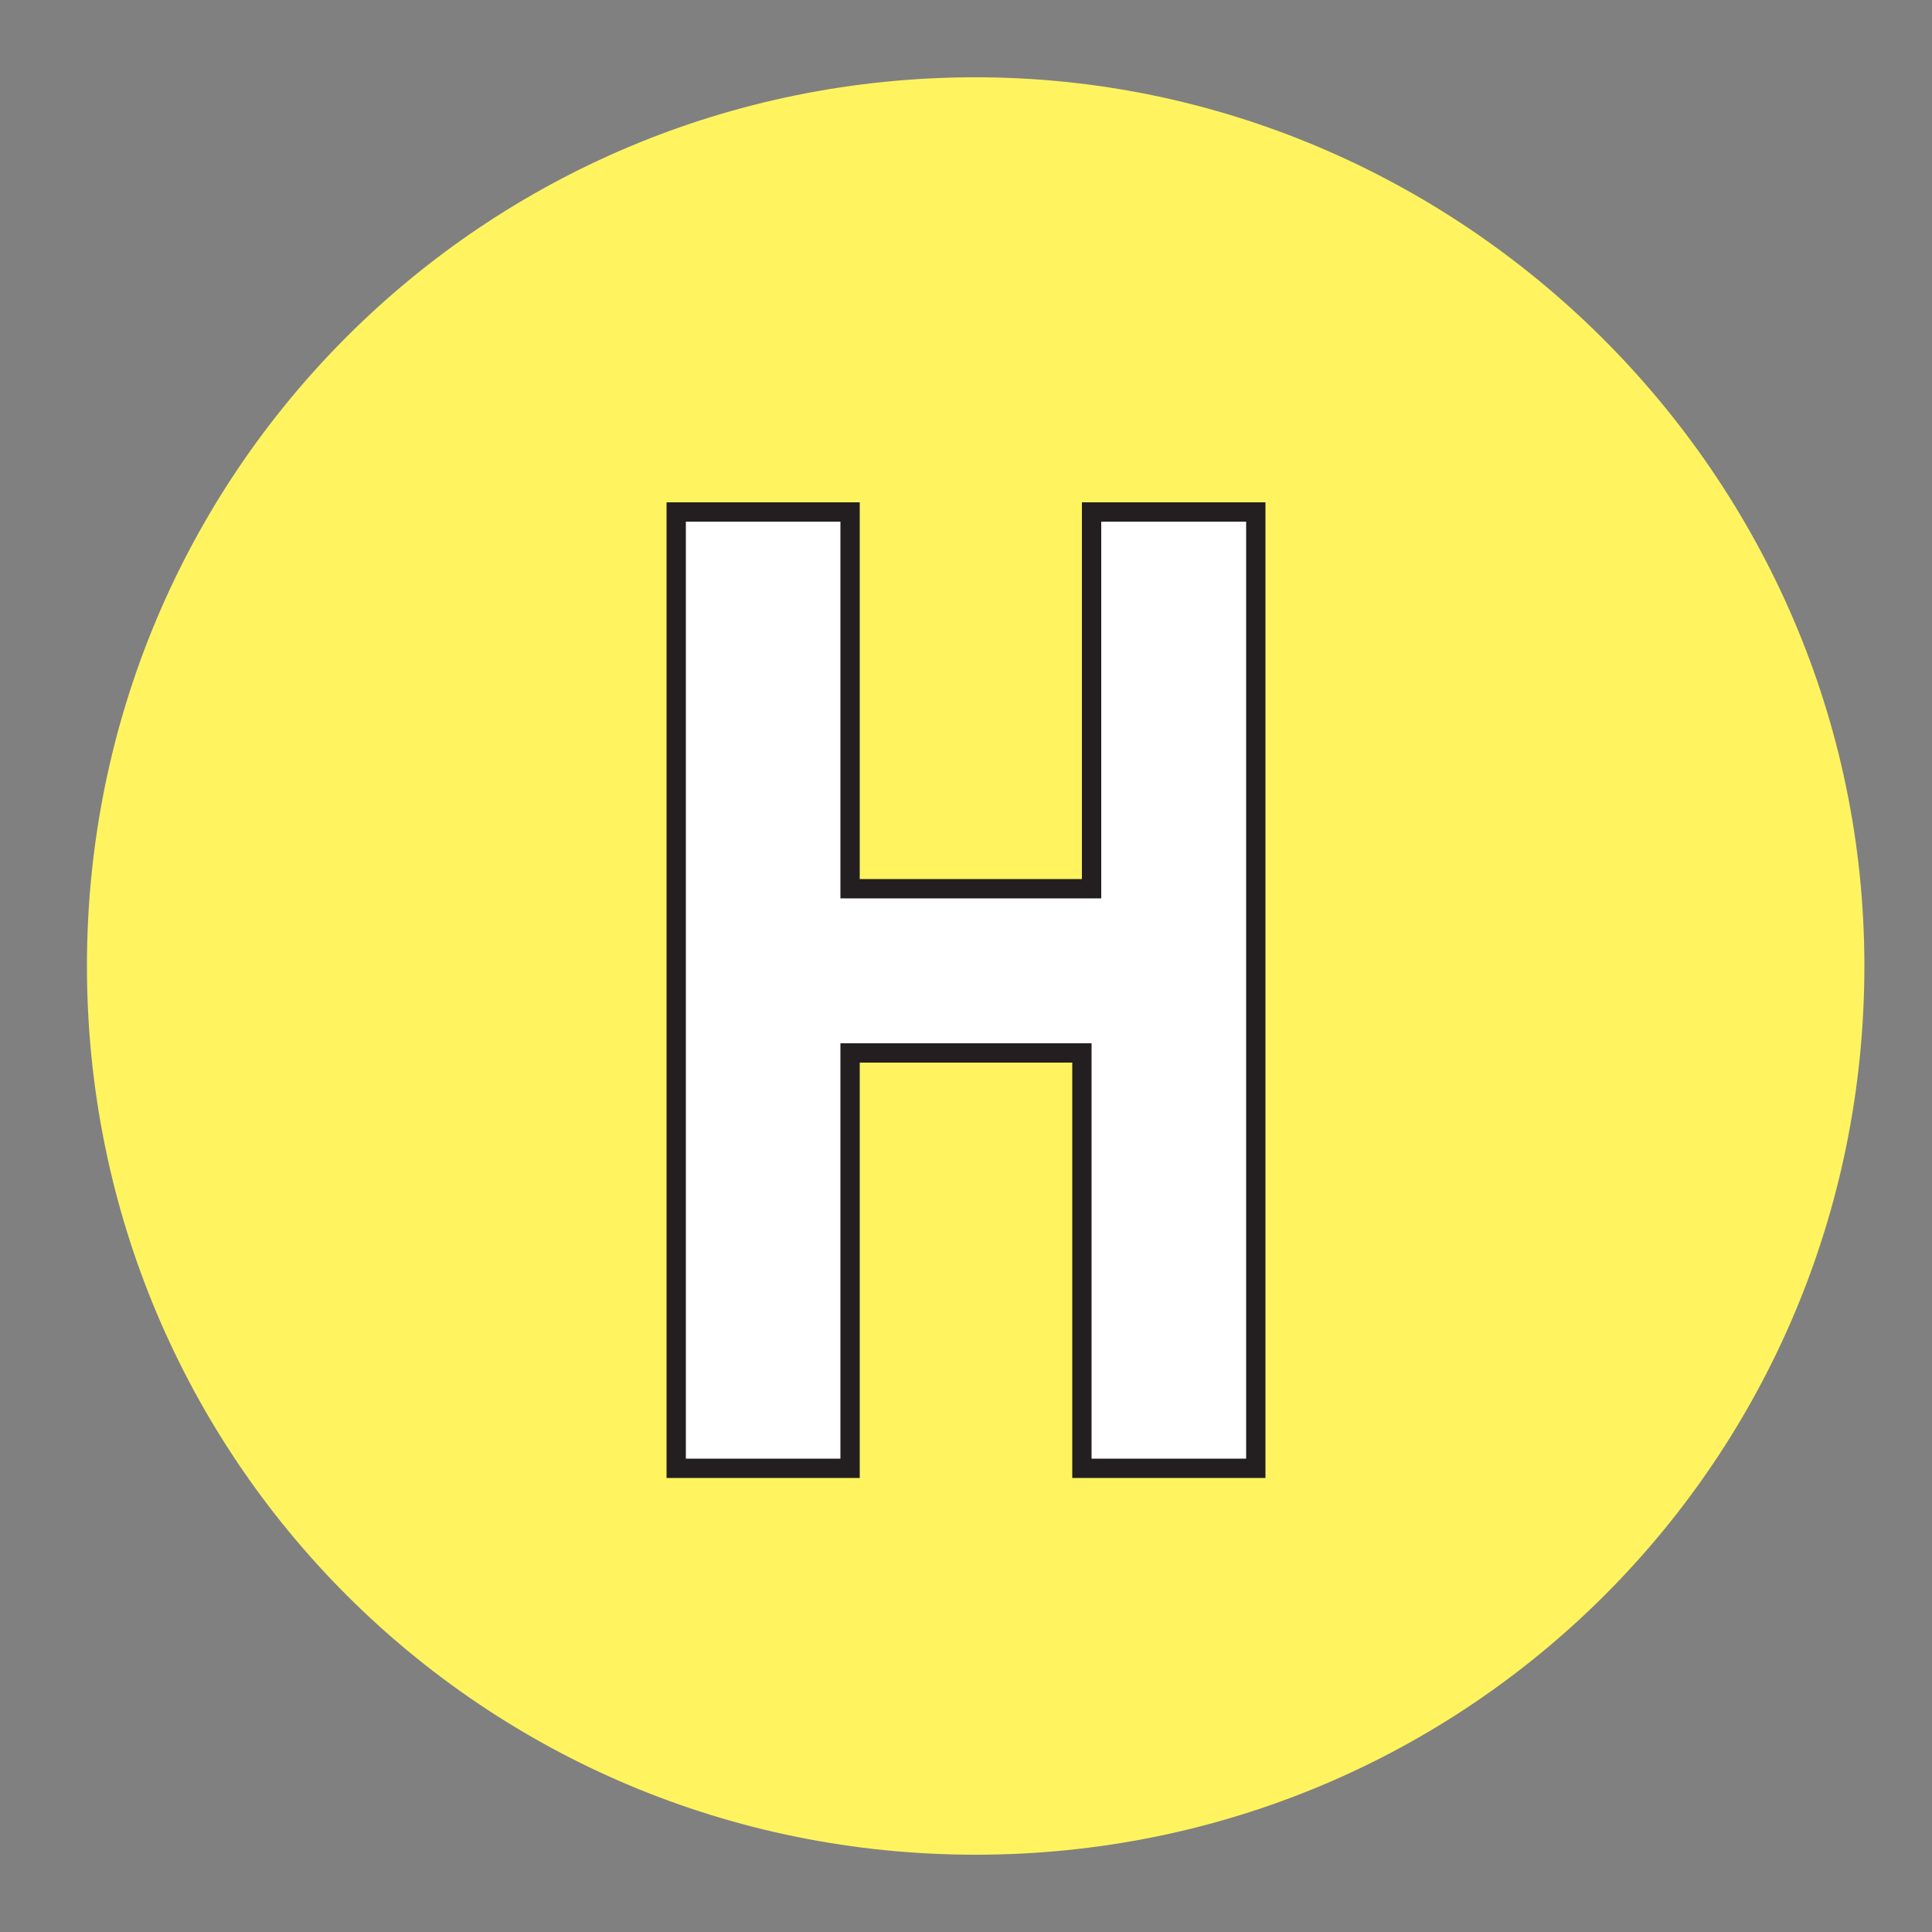 <?xml version="1.0" encoding="utf-8"?>
<!-- Generator: Adobe Illustrator 23.0.4, SVG Export Plug-In . SVG Version: 6.00 Build 0)  -->
<svg version="1.1" id="Layer_1" xmlns="http://www.w3.org/2000/svg" xmlns:xlink="http://www.w3.org/1999/xlink" x="0px" y="0px"
	 viewBox="0 0 20 20" style="enable-background:new 0 0 20 20;" xml:space="preserve">
<rect x="0" y="0" width="20" height="20" fill="#808080" stroke="none"/>
<style type="text/css">
	.st0{fill:#FFF45F;}
	.st1{fill:#FFFFFF;stroke:#231F20;stroke-width:0.2;stroke-miterlimit:10;}
</style>
<g>
	<path class="st0" d="M19.3,10c0,5.1-4.1,9.2-9.2,9.2c-5.1,0-9.2-4.1-9.2-9.2c0-5.1,4.1-9.2,9.2-9.2C15.1,0.8,19.3,4.9,19.3,10z"/>
	<g>
		<path class="st1" d="M7,15.2V5.3h1.8v3.9h2.5V5.3H13v9.9h-1.8v-4.3H8.8v4.3H7z"/>
	</g>
</g>
</svg>
